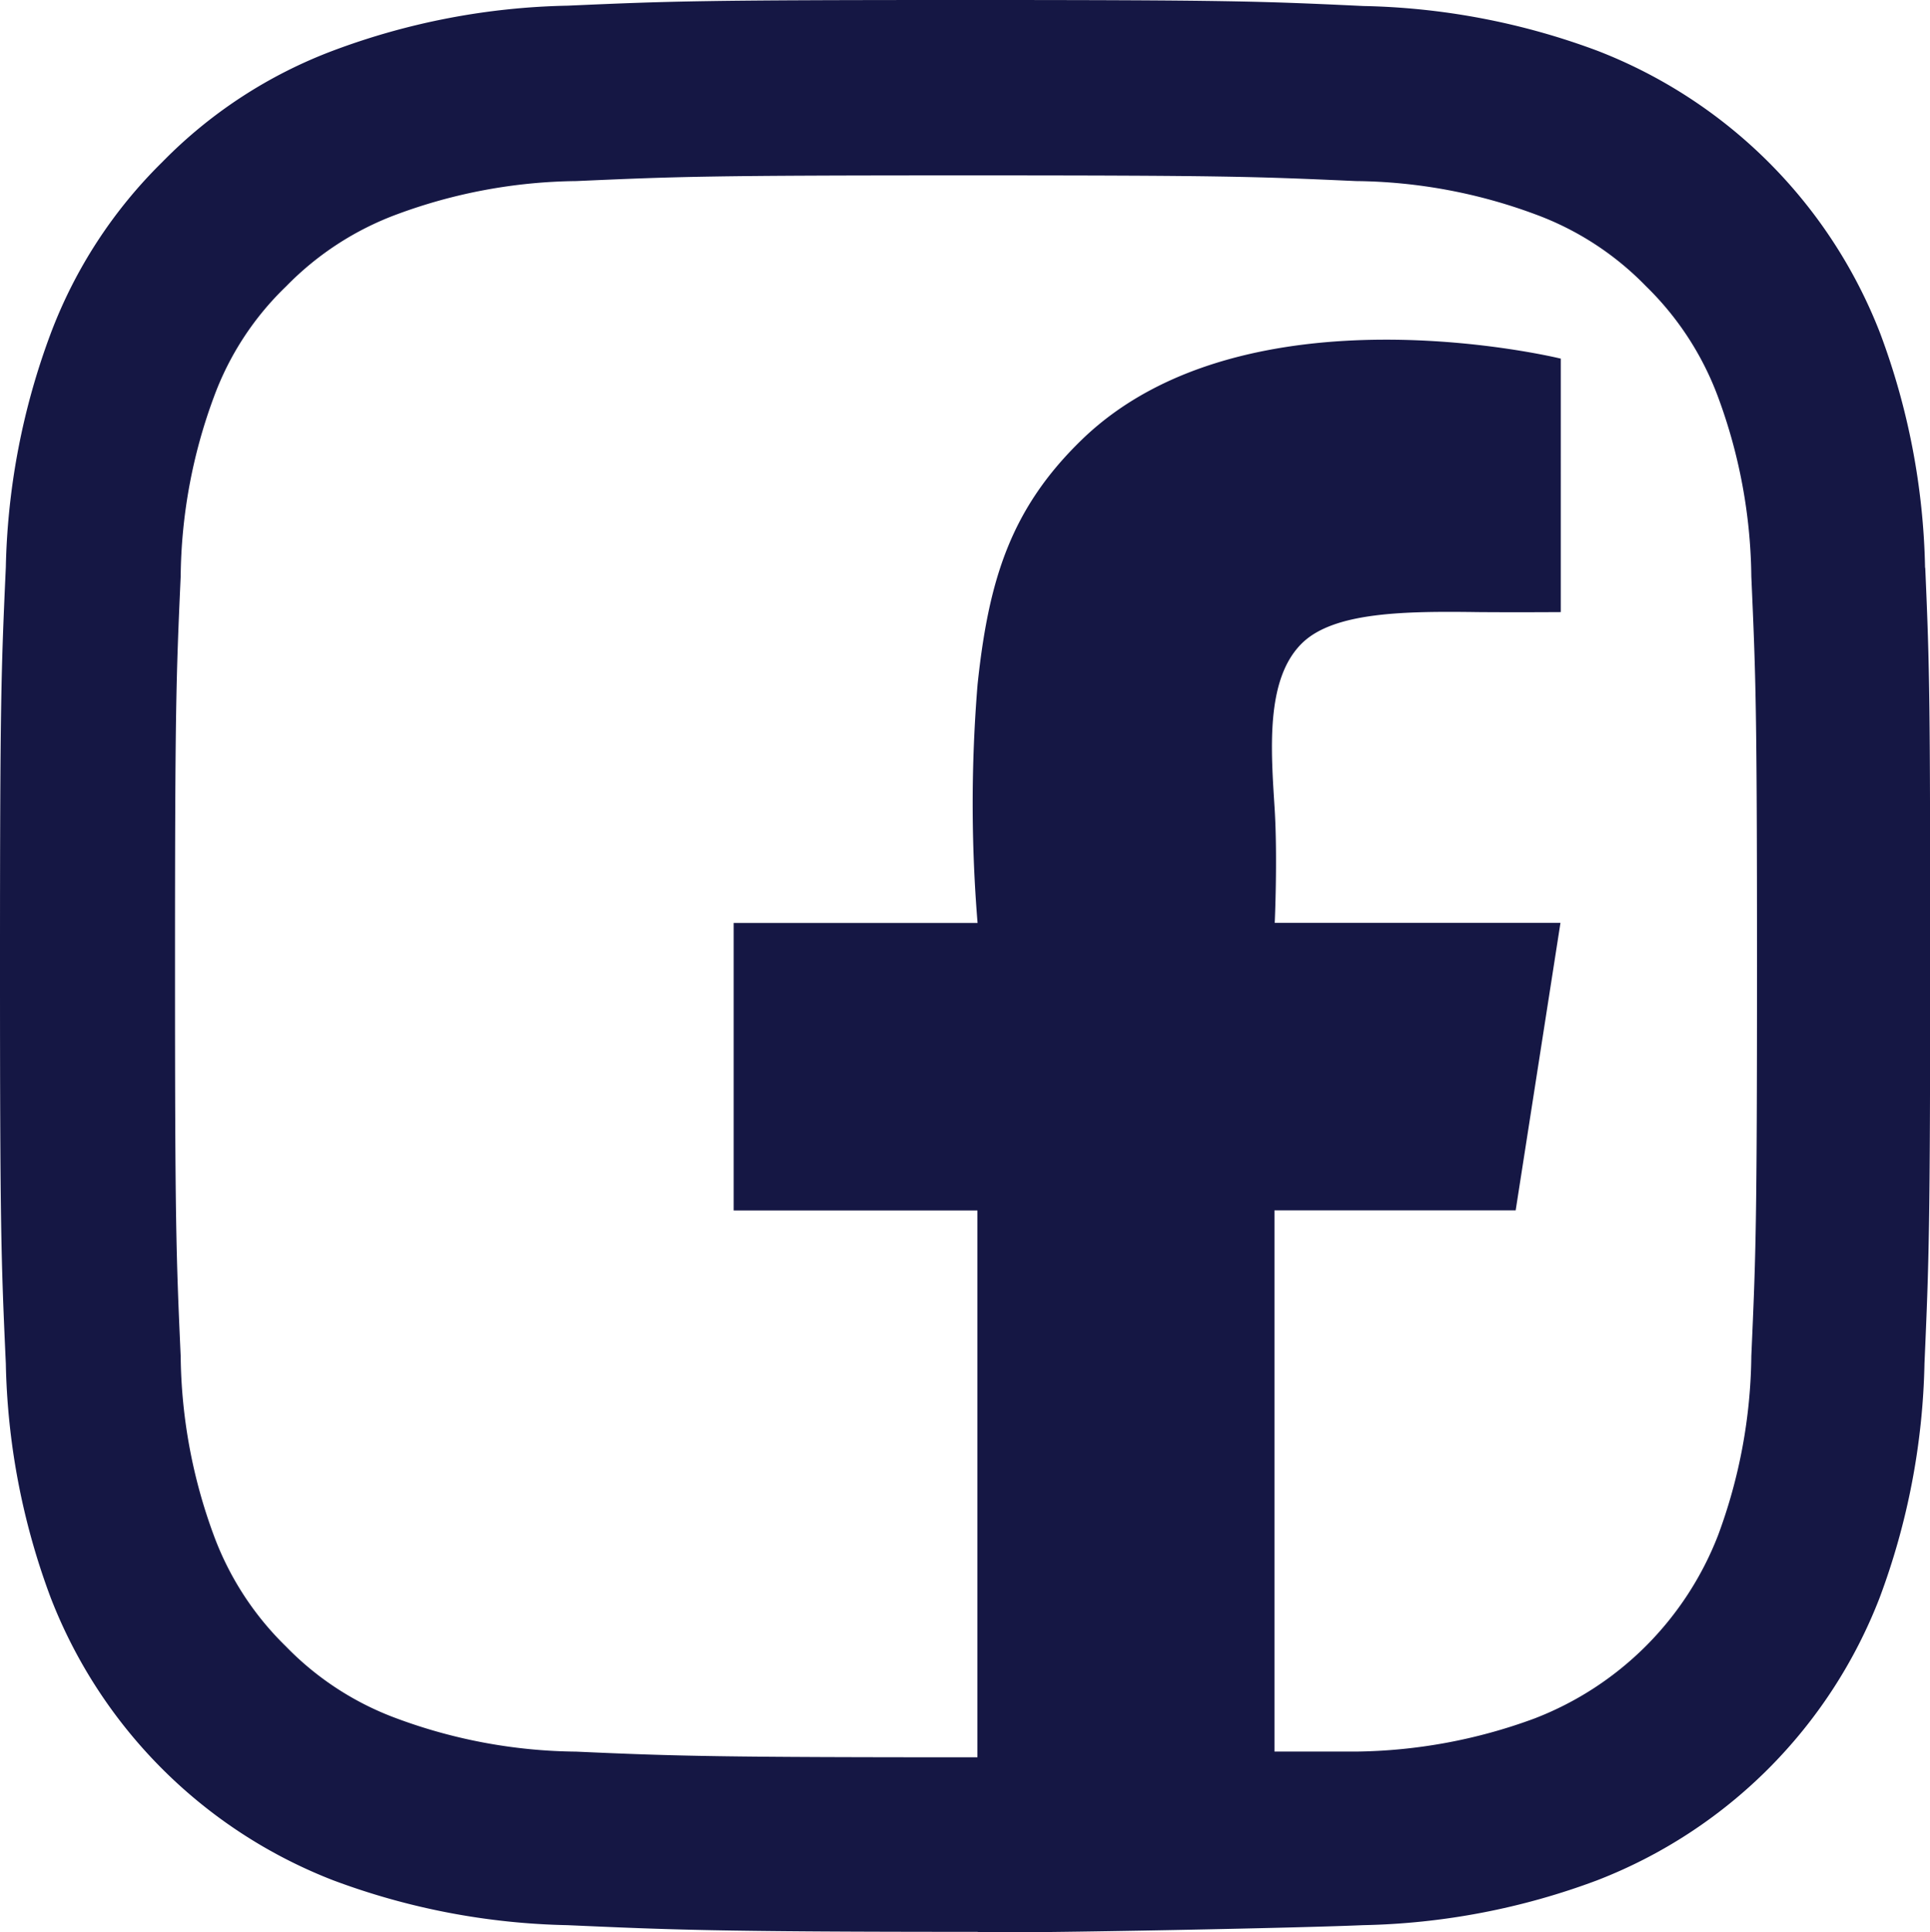 <svg xmlns="http://www.w3.org/2000/svg" width="49.991" height="50.04" viewBox="0 0 49.991 50.04">
  <g id="instagram_1_" data-name="instagram (1)" transform="translate(-0.449)">
    <path id="Path_4196" data-name="Path 4196" d="M50.312,14.7A18.27,18.27,0,0,0,49.15,8.634a12.808,12.808,0,0,0-7.316-7.316A18.317,18.317,0,0,0,35.768.156C33.092.029,32.242,0,25.454,0s-7.638.029-10.3.147A18.275,18.275,0,0,0,9.083,1.309,12.2,12.2,0,0,0,4.649,4.2,12.31,12.31,0,0,0,1.767,8.625,18.319,18.319,0,0,0,.6,14.69C.478,17.367.449,18.217.449,25.005S.478,32.643.6,35.31a18.269,18.269,0,0,0,1.163,6.066,12.806,12.806,0,0,0,7.316,7.316,18.32,18.32,0,0,0,6.066,1.162c2.666.118,3.838.173,10.626.173-.014.06,8.031-.087,9.983-.173a18.266,18.266,0,0,0,6.065-1.162,12.789,12.789,0,0,0,7.316-7.316,18.332,18.332,0,0,0,1.162-6.066c.117-2.667.147-3.516.147-10.3s-.01-7.638-.127-10.3Zm-4.5,20.414a13.7,13.7,0,0,1-.86,4.64A8.294,8.294,0,0,1,40.2,44.5a13.753,13.753,0,0,1-4.64.859h-2.1V31.344h6.248l1.16-7.445H33.467s.075-1.647,0-2.919c-.094-1.519-.255-3.39.713-4.329.825-.8,2.638-.827,4.553-.8.944.008,2.143,0,2.143,0V9.287s-8.168-2.008-12.406,2.1c-1.852,1.794-2.415,3.648-2.7,6.337a37.746,37.746,0,0,0,0,6.177H19.453v7.445h6.313V45.507h0c-6.671,0-7.774-.029-10.4-.147a13.7,13.7,0,0,1-4.64-.859,7.694,7.694,0,0,1-2.872-1.866,7.774,7.774,0,0,1-1.866-2.872,13.755,13.755,0,0,1-.859-4.64c-.118-2.637-.147-3.429-.147-10.1s.029-7.472.147-10.1a13.7,13.7,0,0,1,.859-4.64A7.6,7.6,0,0,1,7.862,7.414a7.762,7.762,0,0,1,2.872-1.865,13.763,13.763,0,0,1,4.64-.86c2.637-.117,3.429-.147,10.1-.147s7.472.029,10.1.147a13.7,13.7,0,0,1,4.64.86,7.688,7.688,0,0,1,2.872,1.865,7.772,7.772,0,0,1,1.866,2.872,13.76,13.76,0,0,1,.86,4.64c.117,2.637.147,3.428.147,10.1s-.029,7.453-.147,10.09Zm0,0" transform="translate(0 0)" fill="#151744"/>
  </g>
</svg>

